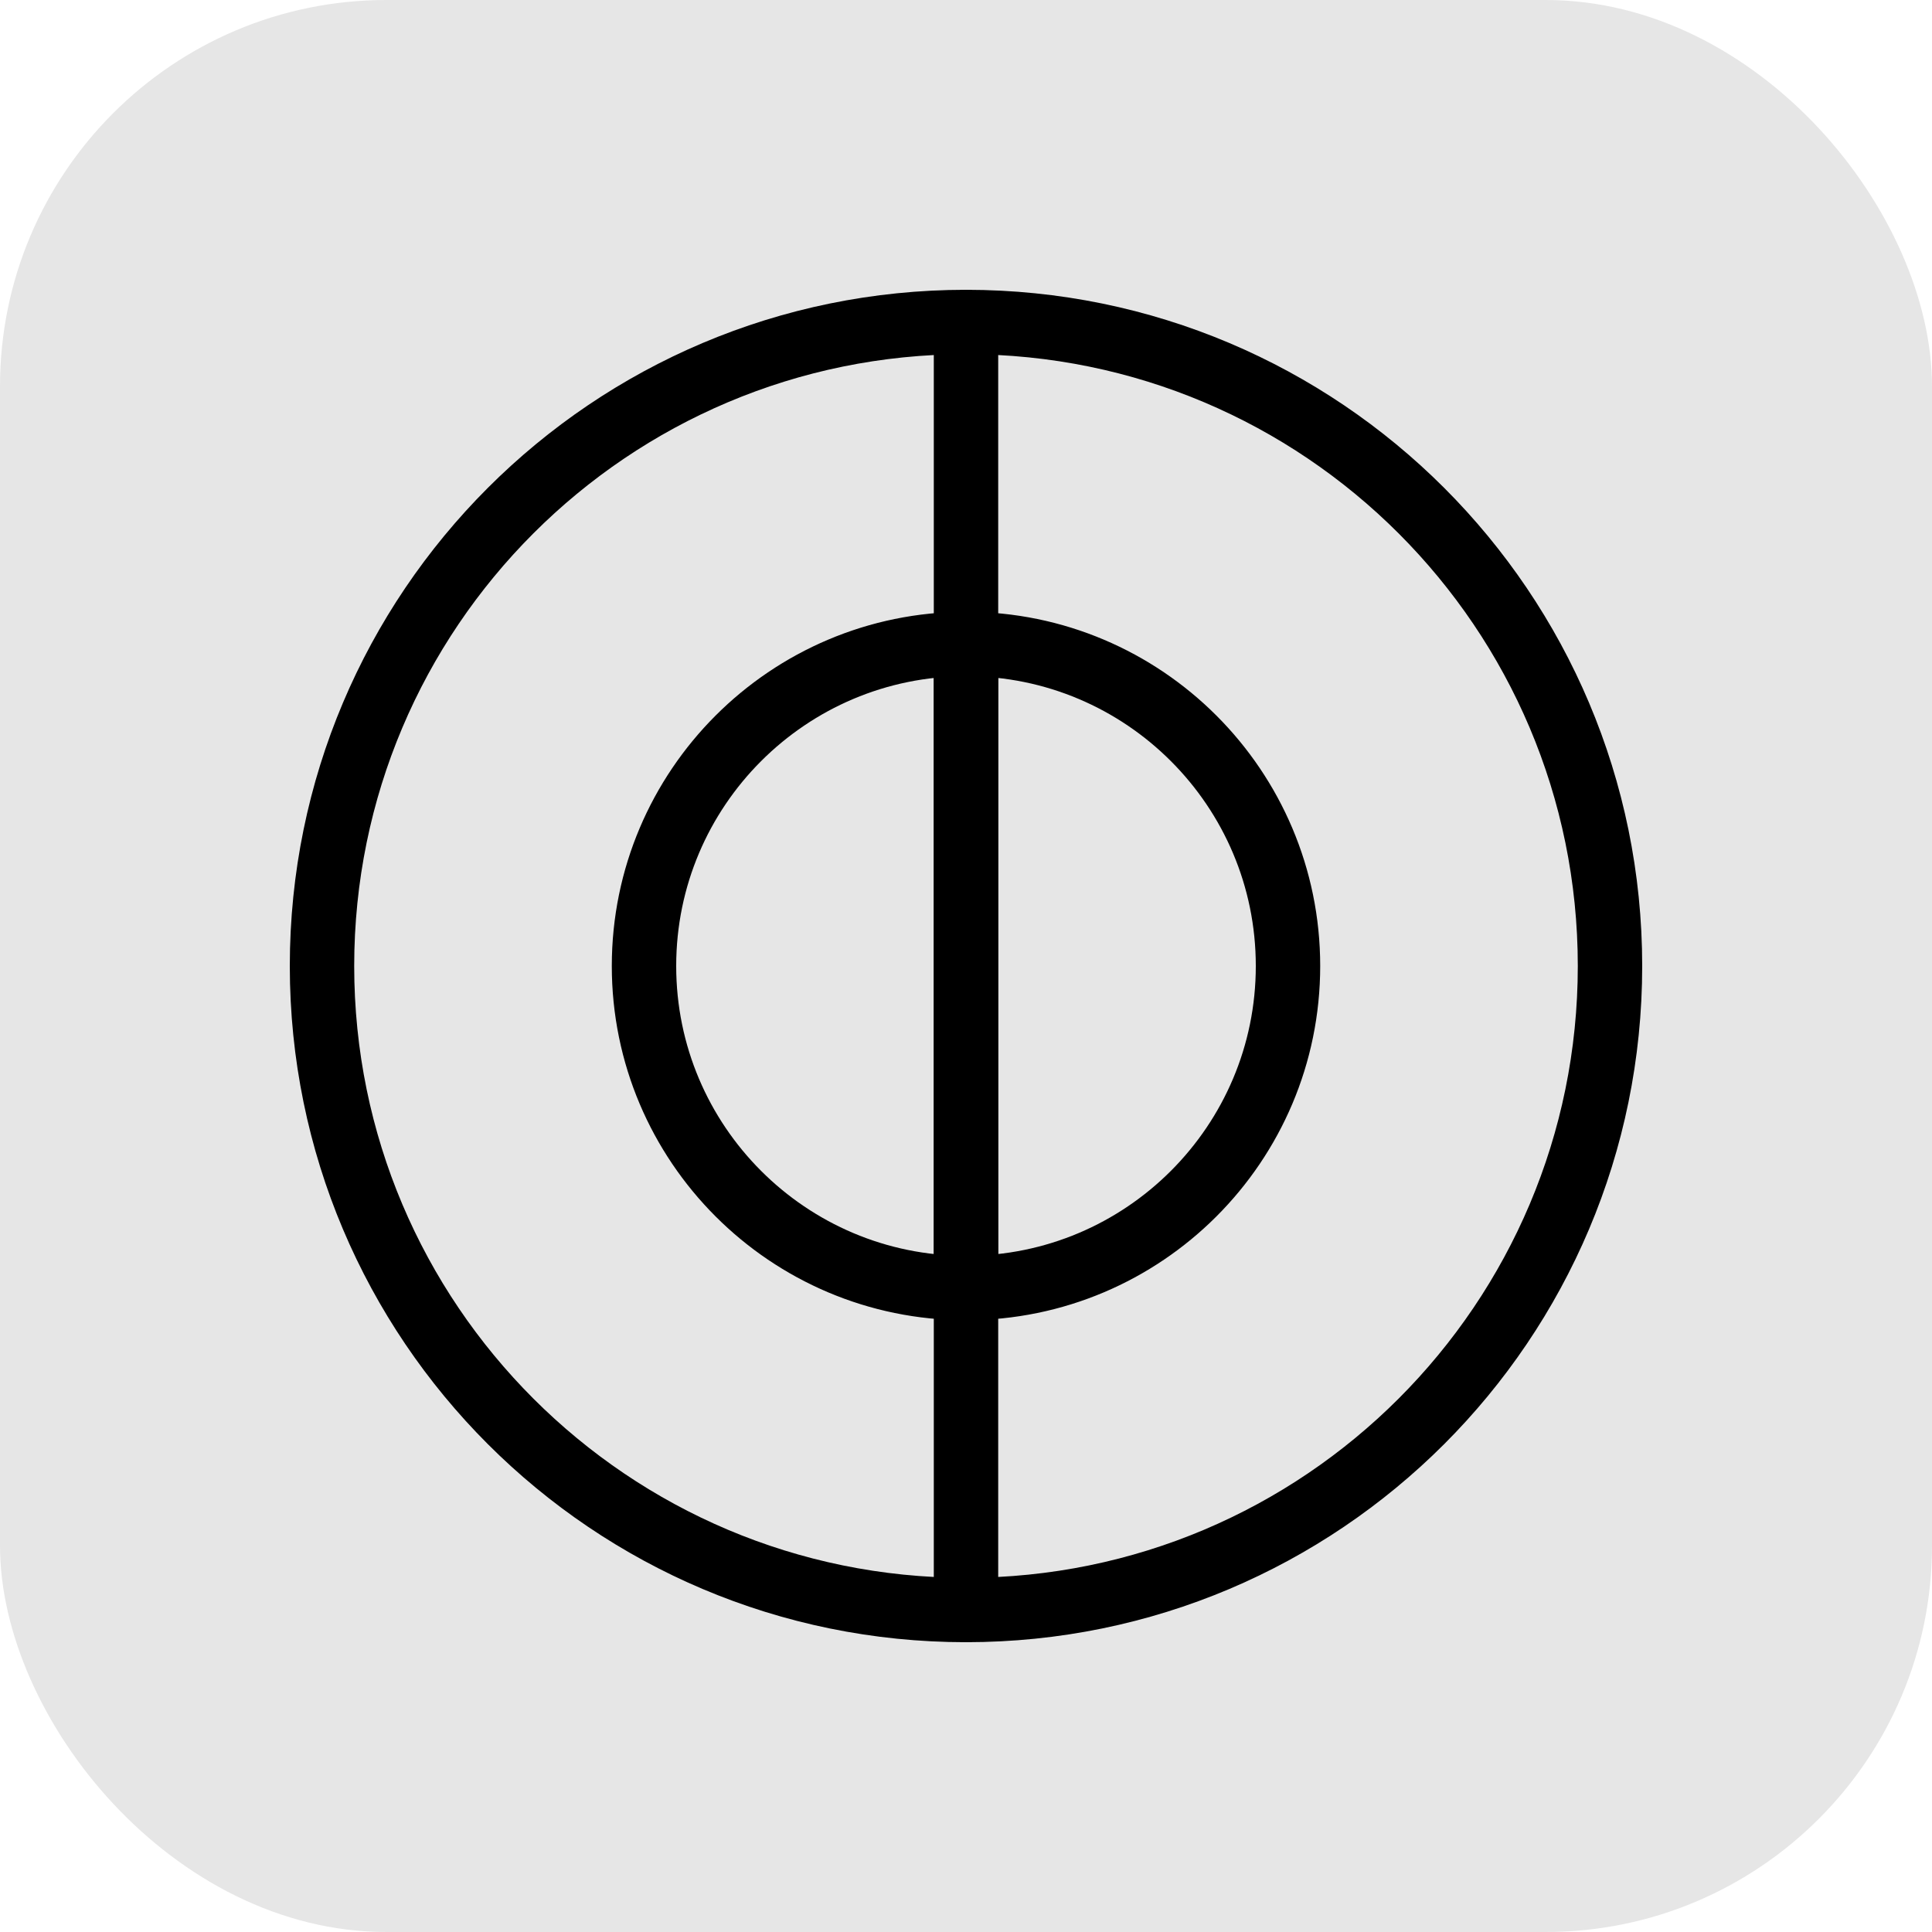 <?xml version="1.0" encoding="UTF-8"?> <svg xmlns="http://www.w3.org/2000/svg" width="30" height="30" viewBox="0 0 30 30" fill="none"><rect width="30" height="30" rx="6" fill="black" fill-opacity="0.1"></rect><path d="M15 25C20.523 25 25 20.523 25 15C25 9.477 20.523 5 15 5C9.477 5 5 9.477 5 15C5 20.523 9.477 25 15 25Z" stroke="black" stroke-linecap="round" stroke-linejoin="round"></path><path d="M20 15C20 17.76 17.76 20 15 20V10C17.76 10 20 12.24 20 15Z" stroke="black" stroke-linecap="round" stroke-linejoin="round"></path><path d="M15 10V20C12.24 20 10 17.76 10 15C10 12.24 12.24 10 15 10Z" stroke="black" stroke-linecap="round" stroke-linejoin="round"></path><path d="M15 25V20" stroke="black" stroke-linecap="round" stroke-linejoin="round"></path><path d="M15 10V5" stroke="black" stroke-linecap="round" stroke-linejoin="round"></path></svg> 